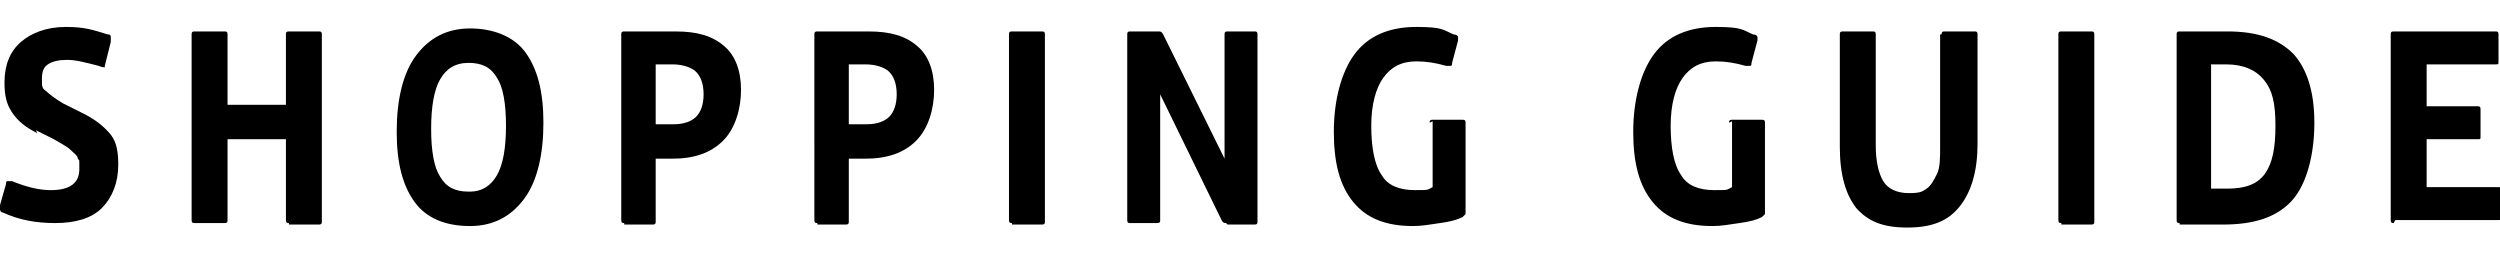 <svg viewBox="0 0 167 17" version="1.1" xmlns="http://www.w3.org/2000/svg">
  
  <g>
    <g id="_レイヤー_2">
      <g id="_デザイン">
        <g>
          <path d="M2.5,8.9c-.8-.4-1.3-.8-1.7-1.4s-.5-1.2-.5-2c0-1.2.4-2.1,1.1-2.7.7-.6,1.7-1,3-1s1.8.2,2.8.5c.1,0,.2,0,.2.2s0,.1,0,.3l-.4,1.6c0,0,0,0,0,.1s0,0,0,0-.2,0-.4-.1c-.8-.2-1.5-.4-2.1-.4s-1,.1-1.3.3c-.3.2-.4.5-.4,1s0,.6.3.8c.2.2.6.5,1.1.8l1.4.7c.8.4,1.4.9,1.8,1.4s.5,1.2.5,2c0,1.2-.4,2.2-1.1,2.9-.7.7-1.8,1-3.1,1s-2.4-.2-3.5-.7c-.1,0-.2-.1-.2-.2s0,0,0-.1c0,0,0-.1,0-.2l.4-1.4c0-.1,0-.2.1-.2,0,0,0,0,0,0,0,0,.1,0,.3,0,1,.4,1.8.6,2.6.6,1.3,0,1.9-.5,1.9-1.4s0-.5-.1-.7c0-.2-.3-.4-.5-.6-.2-.2-.6-.4-1.1-.7l-1.2-.6h0Z"></path>
          <path d="M19.3,14.9c-.1,0-.2,0-.2-.2v-5.4h-3.9v5.4c0,.1,0,.2-.2.2h-2c-.1,0-.2,0-.2-.2V2.3c0-.1,0-.2.2-.2h2c.1,0,.2,0,.2.2v4.7h3.9V2.3c0-.1,0-.2.2-.2h2c.1,0,.2,0,.2.2v12.5c0,.1,0,.2-.2.2h-2Z"></path>
          <path d="M31.4,15.1c-1.6,0-2.9-.5-3.7-1.6s-1.2-2.6-1.2-4.7.4-3.9,1.3-5.1,2.1-1.8,3.6-1.8,2.9.5,3.7,1.6c.8,1.1,1.2,2.6,1.2,4.7s-.4,3.9-1.3,5.1-2.1,1.8-3.6,1.8ZM31.4,12.8c.8,0,1.4-.4,1.8-1.1.4-.7.6-1.8.6-3.3s-.2-2.6-.6-3.2c-.4-.7-1-1-1.9-1s-1.5.4-1.9,1.1-.6,1.8-.6,3.3.2,2.6.6,3.2c.4.7,1,1,1.9,1Z"></path>
          <path d="M41.7,14.9c-.1,0-.2,0-.2-.2V2.3c0-.1,0-.2.2-.2h3.4c1.5,0,2.5.3,3.3,1,.7.6,1.1,1.6,1.1,2.9s-.4,2.6-1.2,3.4-1.9,1.2-3.4,1.2h-1.1v4.2c0,.1,0,.2-.2.2h-1.9ZM45,8.3c.7,0,1.2-.2,1.5-.5s.5-.8.5-1.5-.2-1.2-.5-1.5-.9-.5-1.6-.5h-1.1v4h1.2Z"></path>
          <path d="M54.6,14.9c-.1,0-.2,0-.2-.2V2.3c0-.1,0-.2.2-.2h3.4c1.5,0,2.5.3,3.3,1,.7.6,1.1,1.6,1.1,2.9s-.4,2.6-1.2,3.4-1.9,1.2-3.4,1.2h-1.1v4.2c0,.1,0,.2-.2.2h-1.9ZM57.9,8.3c.7,0,1.2-.2,1.5-.5s.5-.8.5-1.5-.2-1.2-.5-1.5-.9-.5-1.6-.5h-1.1v4h1.2Z"></path>
          <path d="M67.6,14.9c-.1,0-.2,0-.2-.2V2.3c0-.1,0-.2.2-.2h2c.1,0,.2,0,.2.2v12.5c0,.1,0,.2-.2.2h-2Z"></path>
          <path d="M81.9,14.9c-.1,0-.2,0-.3-.2l-4.1-8.4v8.4c0,.1,0,.2-.2.2h-1.8c-.1,0-.2,0-.2-.2V2.3c0-.1,0-.2.2-.2h1.9c.1,0,.2,0,.3.2l4.1,8.3V2.3c0-.1,0-.2.2-.2h1.8c.1,0,.2,0,.2.2v12.5c0,.1,0,.2-.2.2h-1.8Z"></path>
          <path d="M95.5,8.2c0-.1,0-.2.2-.2h2c.1,0,.2,0,.2.2v5.9c0,.1,0,.2,0,.2,0,0-.1.1-.2.2-.4.2-.8.3-1.5.4s-1.2.2-1.8.2c-1.8,0-3.1-.5-4-1.6s-1.3-2.6-1.3-4.7.5-4,1.4-5.2,2.3-1.8,4.1-1.8,1.8.2,2.5.5c.2,0,.3.1.3.2s0,.1,0,.2l-.4,1.5c0,.1,0,.2-.1.2s0,0-.1,0c0,0,0,0-.2,0-.7-.2-1.3-.3-2-.3-1,0-1.7.4-2.2,1.1s-.8,1.8-.8,3.2.2,2.6.7,3.3c.4.7,1.2,1,2.2,1s.8,0,1.2-.2v-4.4h0Z"></path>
          <path d="M115.5,8.2c0-.1,0-.2.2-.2h2c.1,0,.2,0,.2.2v5.9c0,.1,0,.2,0,.2,0,0-.1.1-.2.2-.4.2-.8.3-1.5.4s-1.2.2-1.8.2c-1.8,0-3.1-.5-4-1.6s-1.3-2.6-1.3-4.7.5-4,1.4-5.2,2.3-1.8,4.1-1.8,1.8.2,2.5.5c.2,0,.3.1.3.2s0,.1,0,.2l-.4,1.5c0,.1,0,.2-.1.2s0,0-.1,0c0,0,0,0-.2,0-.7-.2-1.3-.3-2-.3-1,0-1.7.4-2.2,1.1s-.8,1.8-.8,3.2.2,2.6.7,3.3c.4.7,1.2,1,2.2,1s.8,0,1.2-.2v-4.4h0Z"></path>
          <path d="M129.7,2.3c0-.1,0-.2.2-.2h2c.1,0,.2,0,.2.2v7.3c0,1.8-.4,3.2-1.2,4.2s-1.9,1.4-3.5,1.4-2.6-.4-3.4-1.3c-.7-.9-1.1-2.2-1.1-4.1V2.3c0-.1,0-.2.2-.2h2c.1,0,.2,0,.2.2v7.4c0,1.1.2,1.9.5,2.4.3.5.9.8,1.7.8s.9-.1,1.2-.3c.3-.2.5-.6.7-1s.2-1.1.2-1.8V2.3h0Z"></path>
          <path d="M137.7,14.9c-.1,0-.2,0-.2-.2V2.3c0-.1,0-.2.2-.2h2c.1,0,.2,0,.2.2v12.5c0,.1,0,.2-.2.2h-2Z"></path>
          <path d="M145.6,14.9c-.1,0-.2,0-.2-.2V2.3c0-.1,0-.2.2-.2h3.2c2,0,3.4.5,4.4,1.5.9,1,1.4,2.5,1.4,4.6s-.5,4.1-1.5,5.2-2.5,1.6-4.6,1.6h-2.9ZM148.8,12.6c1.2,0,2-.3,2.5-1s.7-1.7.7-3.2-.2-2.4-.8-3.1c-.5-.6-1.3-1-2.5-1h-1v8.3h1Z"></path>
          <path d="M159.9,14.9c-.1,0-.2,0-.2-.2V2.3c0-.1,0-.2.2-.2h6.8c.1,0,.2,0,.2.2v1.8c0,.2,0,.2-.2.2h-4.6v2.8h3.4c.1,0,.2,0,.2.2v1.8c0,.2,0,.2-.2.2h-3.4v3.2h4.8c.1,0,.2,0,.2.2v1.8c0,.2,0,.2-.2.2h-6.9Z"></path>
        </g>
      </g>
    </g>
  </g>
</svg>